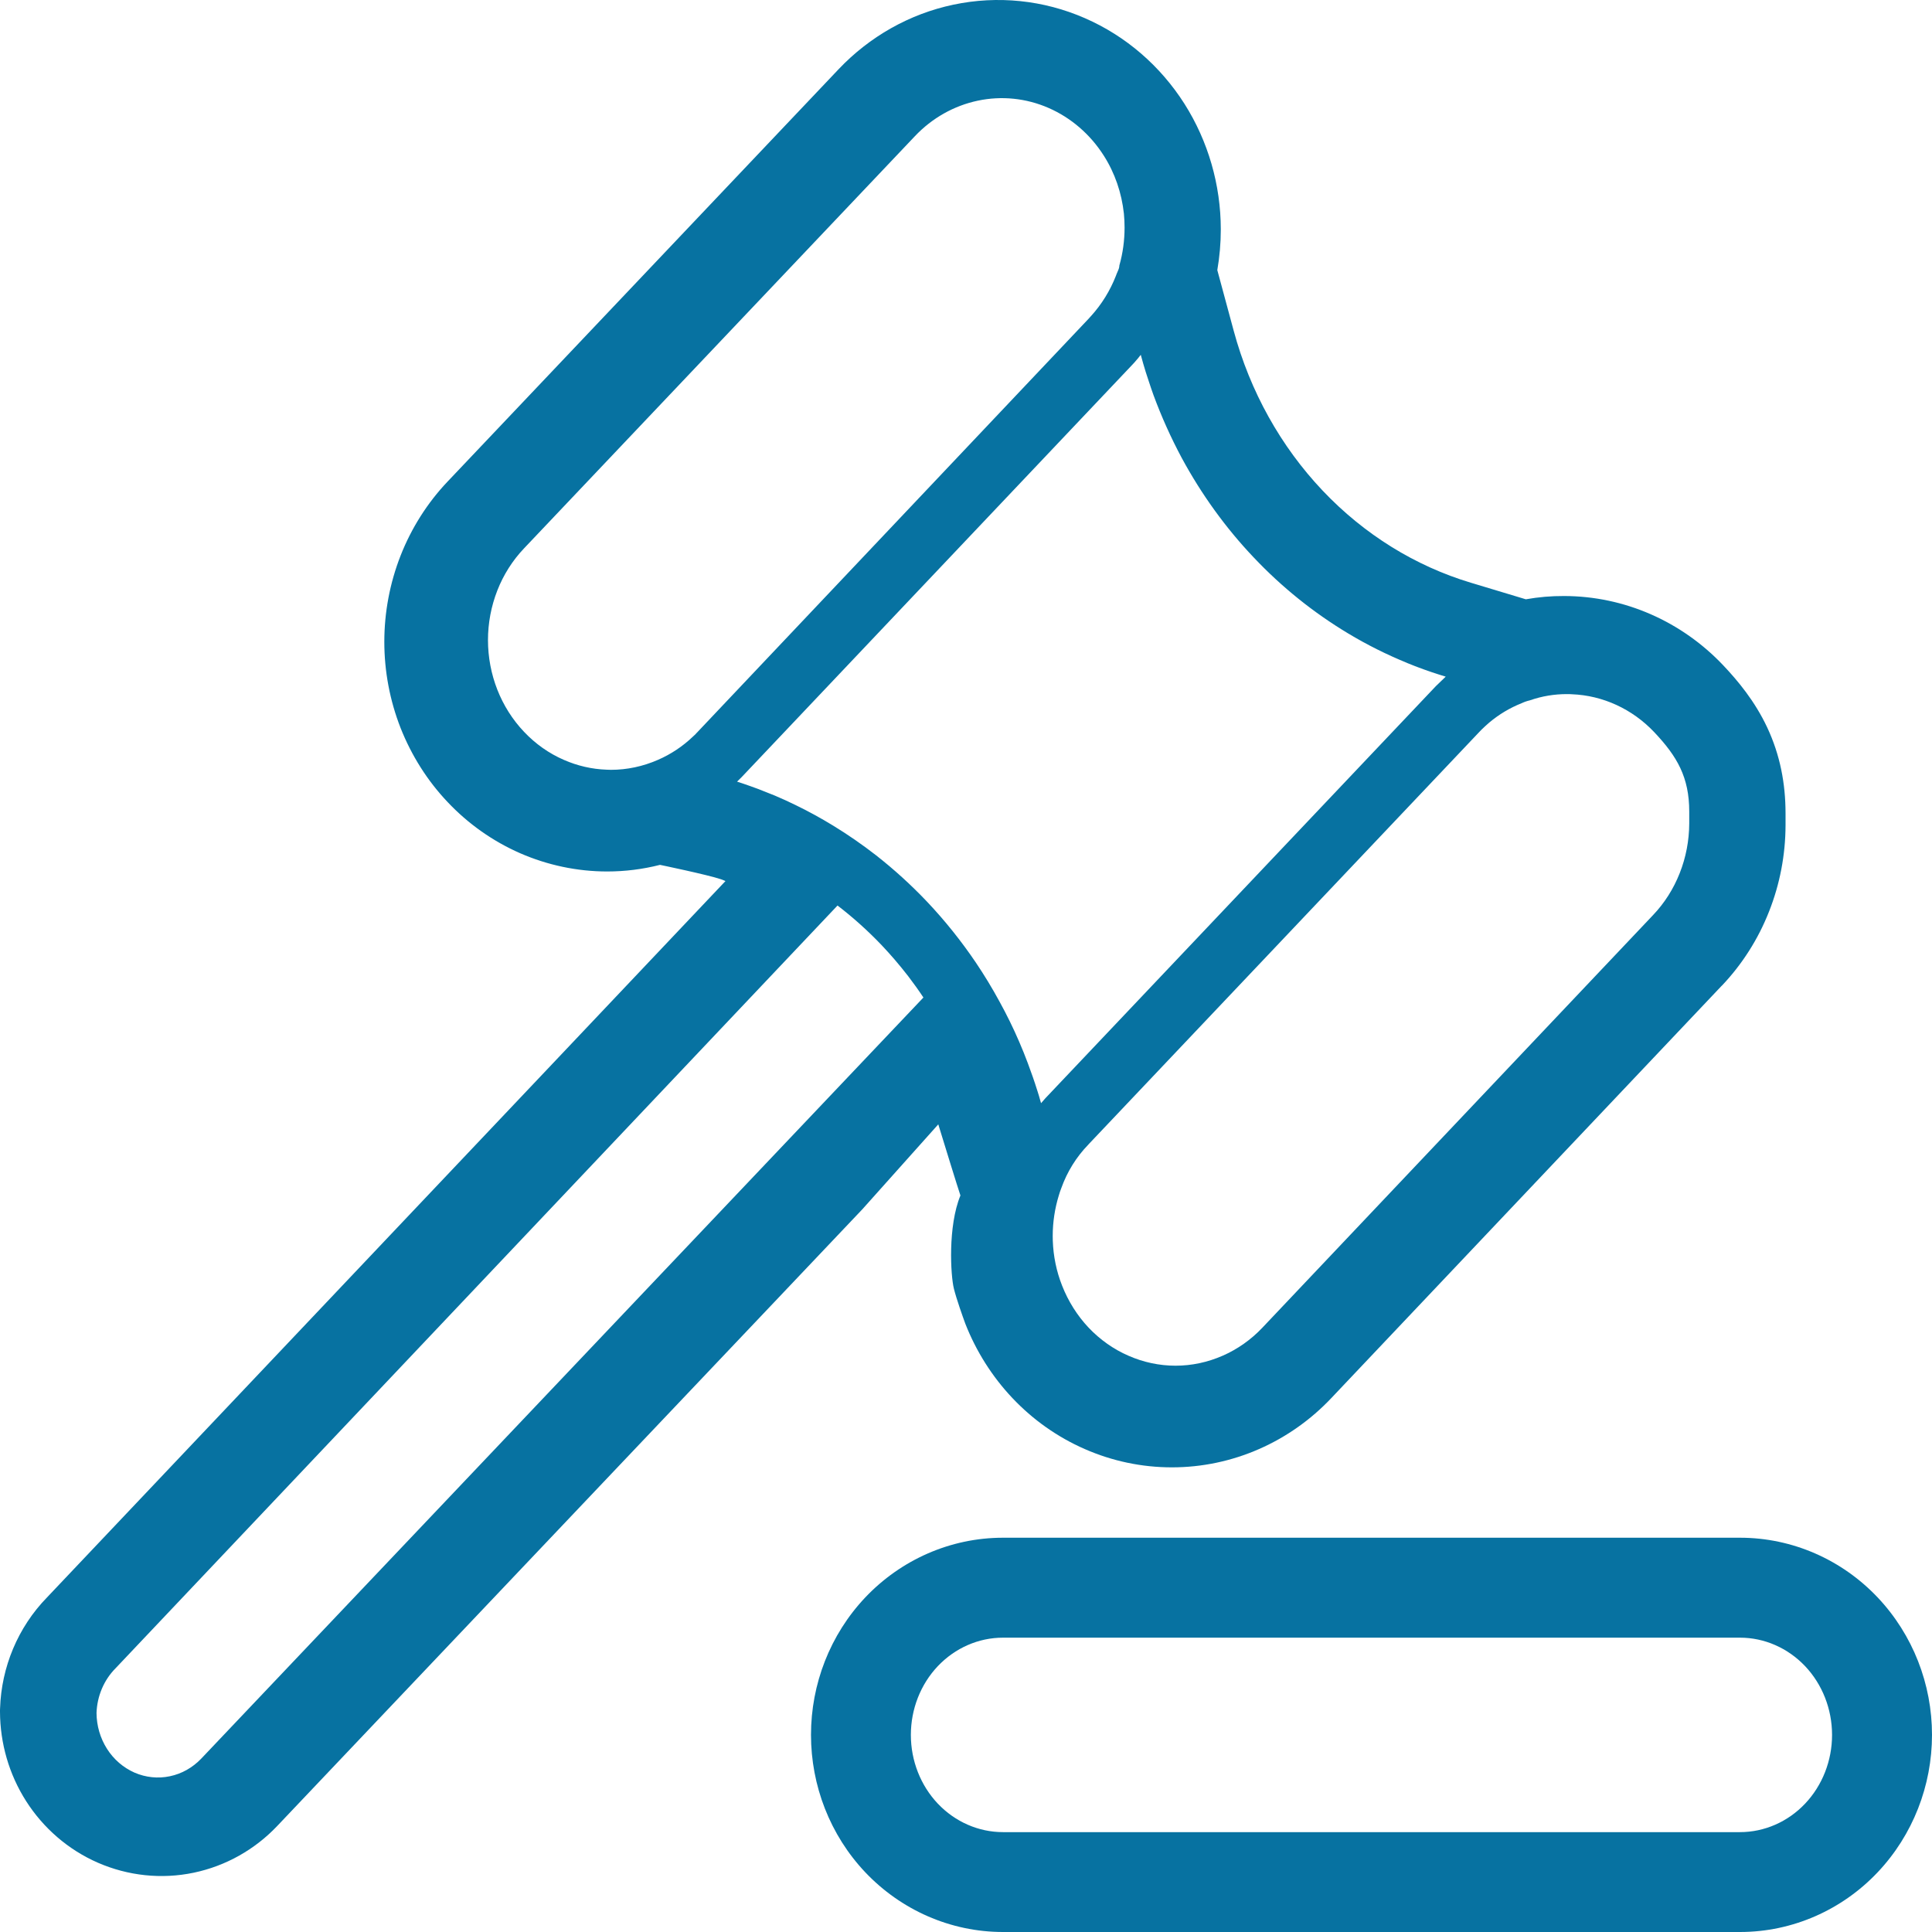 <svg width="26" height="26" viewBox="0 0 26 26" fill="none" xmlns="http://www.w3.org/2000/svg">
<path fill-rule="evenodd" clip-rule="evenodd" d="M8.882 11.639C8.65 11.698 8.412 11.728 8.171 11.728C7.767 11.728 7.368 11.643 6.999 11.482C6.63 11.32 6.3 11.086 6.026 10.796C5.751 10.507 5.537 10.166 5.391 9.797C5.246 9.427 5.172 9.033 5.172 8.637C5.172 8.241 5.246 7.847 5.391 7.477C5.536 7.108 5.751 6.767 6.026 6.478L11.286 0.931C11.7 0.495 12.236 0.188 12.83 0.063C13.426 -0.063 14.043 0.001 14.599 0.244C15.155 0.486 15.618 0.891 15.94 1.397C16.26 1.902 16.428 2.489 16.429 3.084V3.089C16.429 3.273 16.413 3.455 16.382 3.635L16.602 4.449C16.823 5.27 17.238 6.01 17.799 6.602C18.36 7.194 19.048 7.618 19.794 7.842L20.534 8.065C20.703 8.035 20.875 8.02 21.048 8.021C21.866 8.022 22.633 8.366 23.188 8.951C23.389 9.163 23.616 9.436 23.782 9.789C23.956 10.16 24.029 10.545 24.029 10.946V11.107C24.028 11.504 23.953 11.898 23.807 12.267C23.662 12.636 23.447 12.976 23.172 13.265L23.169 13.267L17.916 18.815C17.642 19.105 17.311 19.34 16.943 19.501C16.574 19.663 16.175 19.747 15.771 19.747C15.366 19.747 14.968 19.663 14.599 19.501C14.23 19.34 13.899 19.105 13.625 18.815C13.351 18.525 13.136 18.184 12.991 17.814C12.955 17.716 12.872 17.483 12.837 17.342C12.793 17.167 12.754 16.503 12.925 16.088C12.886 15.973 12.71 15.402 12.627 15.131L11.605 16.274L10.48 17.46L8.229 19.832L3.728 24.576C3.429 24.89 3.041 25.111 2.607 25.202C2.172 25.293 1.723 25.244 1.318 25.068C0.915 24.892 0.581 24.599 0.351 24.238C0.121 23.877 0.002 23.46 0 23.038V23.014L0.001 22.989C0.019 22.438 0.239 21.901 0.633 21.497L5.198 16.677L7.481 14.267L8.622 13.062L9.763 11.857L9.754 11.853L9.754 11.853C9.742 11.848 9.725 11.84 9.704 11.833C9.516 11.77 8.882 11.639 8.882 11.639ZM7.588 10.226C7.77 10.306 7.965 10.351 8.162 10.358L8.221 10.36C8.438 10.36 8.653 10.314 8.854 10.226C9.027 10.151 9.187 10.045 9.325 9.913C9.337 9.902 9.349 9.891 9.361 9.879L9.361 9.879L9.361 9.879L9.372 9.867L9.377 9.861L9.383 9.856C9.385 9.853 9.388 9.85 9.39 9.848L14.655 4.284L14.668 4.269L14.681 4.255C14.825 4.097 14.94 3.911 15.019 3.708C15.024 3.692 15.031 3.676 15.038 3.661L15.038 3.66C15.052 3.63 15.064 3.602 15.064 3.572C15.111 3.407 15.134 3.235 15.134 3.062C15.134 3 15.131 2.938 15.125 2.876C15.095 2.597 15.004 2.329 14.854 2.094C14.672 1.808 14.414 1.585 14.112 1.453C13.81 1.321 13.478 1.287 13.158 1.355C12.837 1.423 12.543 1.589 12.312 1.833L7.052 7.38C6.898 7.542 6.776 7.734 6.693 7.946C6.61 8.158 6.567 8.385 6.567 8.614C6.567 8.843 6.61 9.07 6.693 9.282C6.776 9.493 6.898 9.686 7.052 9.848C7.205 10.01 7.387 10.139 7.588 10.226ZM14.167 16.633L14.168 16.696C14.175 16.904 14.217 17.109 14.293 17.301C14.376 17.512 14.497 17.705 14.65 17.867C14.804 18.029 14.986 18.158 15.187 18.245C15.387 18.333 15.603 18.379 15.82 18.379C16.037 18.379 16.252 18.333 16.453 18.245C16.653 18.158 16.836 18.029 16.989 17.867L22.245 12.316C22.4 12.154 22.522 11.961 22.605 11.75C22.689 11.538 22.732 11.311 22.733 11.082V10.923C22.733 10.46 22.571 10.18 22.261 9.852C21.966 9.541 21.57 9.359 21.154 9.343C21.133 9.341 21.113 9.341 21.092 9.341C20.921 9.34 20.751 9.368 20.588 9.425C20.549 9.434 20.512 9.447 20.476 9.464C20.32 9.526 20.174 9.613 20.044 9.722C20.009 9.752 19.974 9.784 19.94 9.817L19.94 9.817C19.93 9.827 19.92 9.837 19.911 9.847L19.91 9.848L14.65 15.399L14.648 15.402L14.647 15.403L14.644 15.406C14.485 15.57 14.362 15.768 14.283 15.988C14.27 16.02 14.259 16.054 14.249 16.088C14.195 16.264 14.167 16.448 14.167 16.633ZM11.788 11.509C11.604 11.366 11.412 11.233 11.214 11.112C11.047 11.01 10.876 10.916 10.7 10.831C10.61 10.787 10.52 10.746 10.428 10.707C10.354 10.677 10.279 10.647 10.204 10.618C10.17 10.605 10.136 10.593 10.102 10.581C10.099 10.58 10.097 10.579 10.094 10.578C10.092 10.577 10.09 10.577 10.088 10.576L10.088 10.576C10.032 10.556 9.976 10.537 9.919 10.519L9.977 10.462L15.232 4.915C15.246 4.901 15.259 4.886 15.273 4.871L15.274 4.869C15.301 4.839 15.328 4.807 15.352 4.775C15.373 4.853 15.395 4.93 15.419 5.007L15.42 5.01L15.421 5.013C15.433 5.051 15.446 5.09 15.459 5.129C15.479 5.193 15.502 5.256 15.524 5.319C15.631 5.609 15.758 5.891 15.903 6.162C16.167 6.65 16.492 7.102 16.872 7.502C17.251 7.903 17.679 8.246 18.142 8.524C18.396 8.677 18.661 8.809 18.935 8.921C18.936 8.922 18.937 8.922 18.938 8.923L18.941 8.924C18.973 8.937 19.006 8.95 19.039 8.963L19.06 8.971L19.081 8.979C19.205 9.026 19.33 9.068 19.456 9.106L19.324 9.233L14.068 14.78L14.01 14.846C14.003 14.822 13.996 14.797 13.989 14.773L13.985 14.758L13.981 14.745L13.972 14.716L13.963 14.687L13.96 14.678C13.921 14.553 13.878 14.43 13.832 14.308C13.796 14.211 13.757 14.115 13.716 14.02C13.636 13.834 13.547 13.653 13.45 13.477C13.352 13.297 13.246 13.122 13.132 12.953C12.937 12.665 12.719 12.392 12.48 12.139C12.264 11.911 12.032 11.7 11.788 11.509ZM1.556 22.45C1.399 22.608 1.307 22.824 1.299 23.052C1.3 23.224 1.349 23.392 1.44 23.535C1.531 23.678 1.659 23.788 1.81 23.855C1.96 23.92 2.126 23.938 2.286 23.904C2.446 23.871 2.592 23.788 2.708 23.667L12.427 13.424C12.362 13.326 12.293 13.23 12.222 13.137C12.163 13.061 12.103 12.987 12.041 12.915C11.984 12.849 11.926 12.784 11.866 12.721C11.681 12.527 11.482 12.348 11.271 12.186L1.556 22.45ZM13.498 20.694H23.416C24.125 20.694 24.79 20.992 25.268 21.497C25.744 22 26 22.666 26 23.347C26 24.028 25.744 24.694 25.268 25.197C24.79 25.702 24.125 26 23.416 26H13.498C12.789 26 12.124 25.702 11.645 25.197C11.169 24.694 10.914 24.028 10.914 23.347C10.914 22.666 11.169 22 11.645 21.497C12.124 20.992 12.789 20.694 13.498 20.694ZM13.498 22.039H23.416C23.744 22.039 24.059 22.177 24.292 22.422C24.524 22.667 24.655 23 24.655 23.348C24.655 23.694 24.525 24.027 24.292 24.273C24.06 24.518 23.744 24.656 23.416 24.656H13.498C13.169 24.656 12.854 24.518 12.621 24.273C12.389 24.028 12.258 23.695 12.258 23.348C12.258 23.001 12.388 22.668 12.621 22.422C12.854 22.177 13.169 22.039 13.498 22.039Z" fill="#0772A1"/>
</svg>
